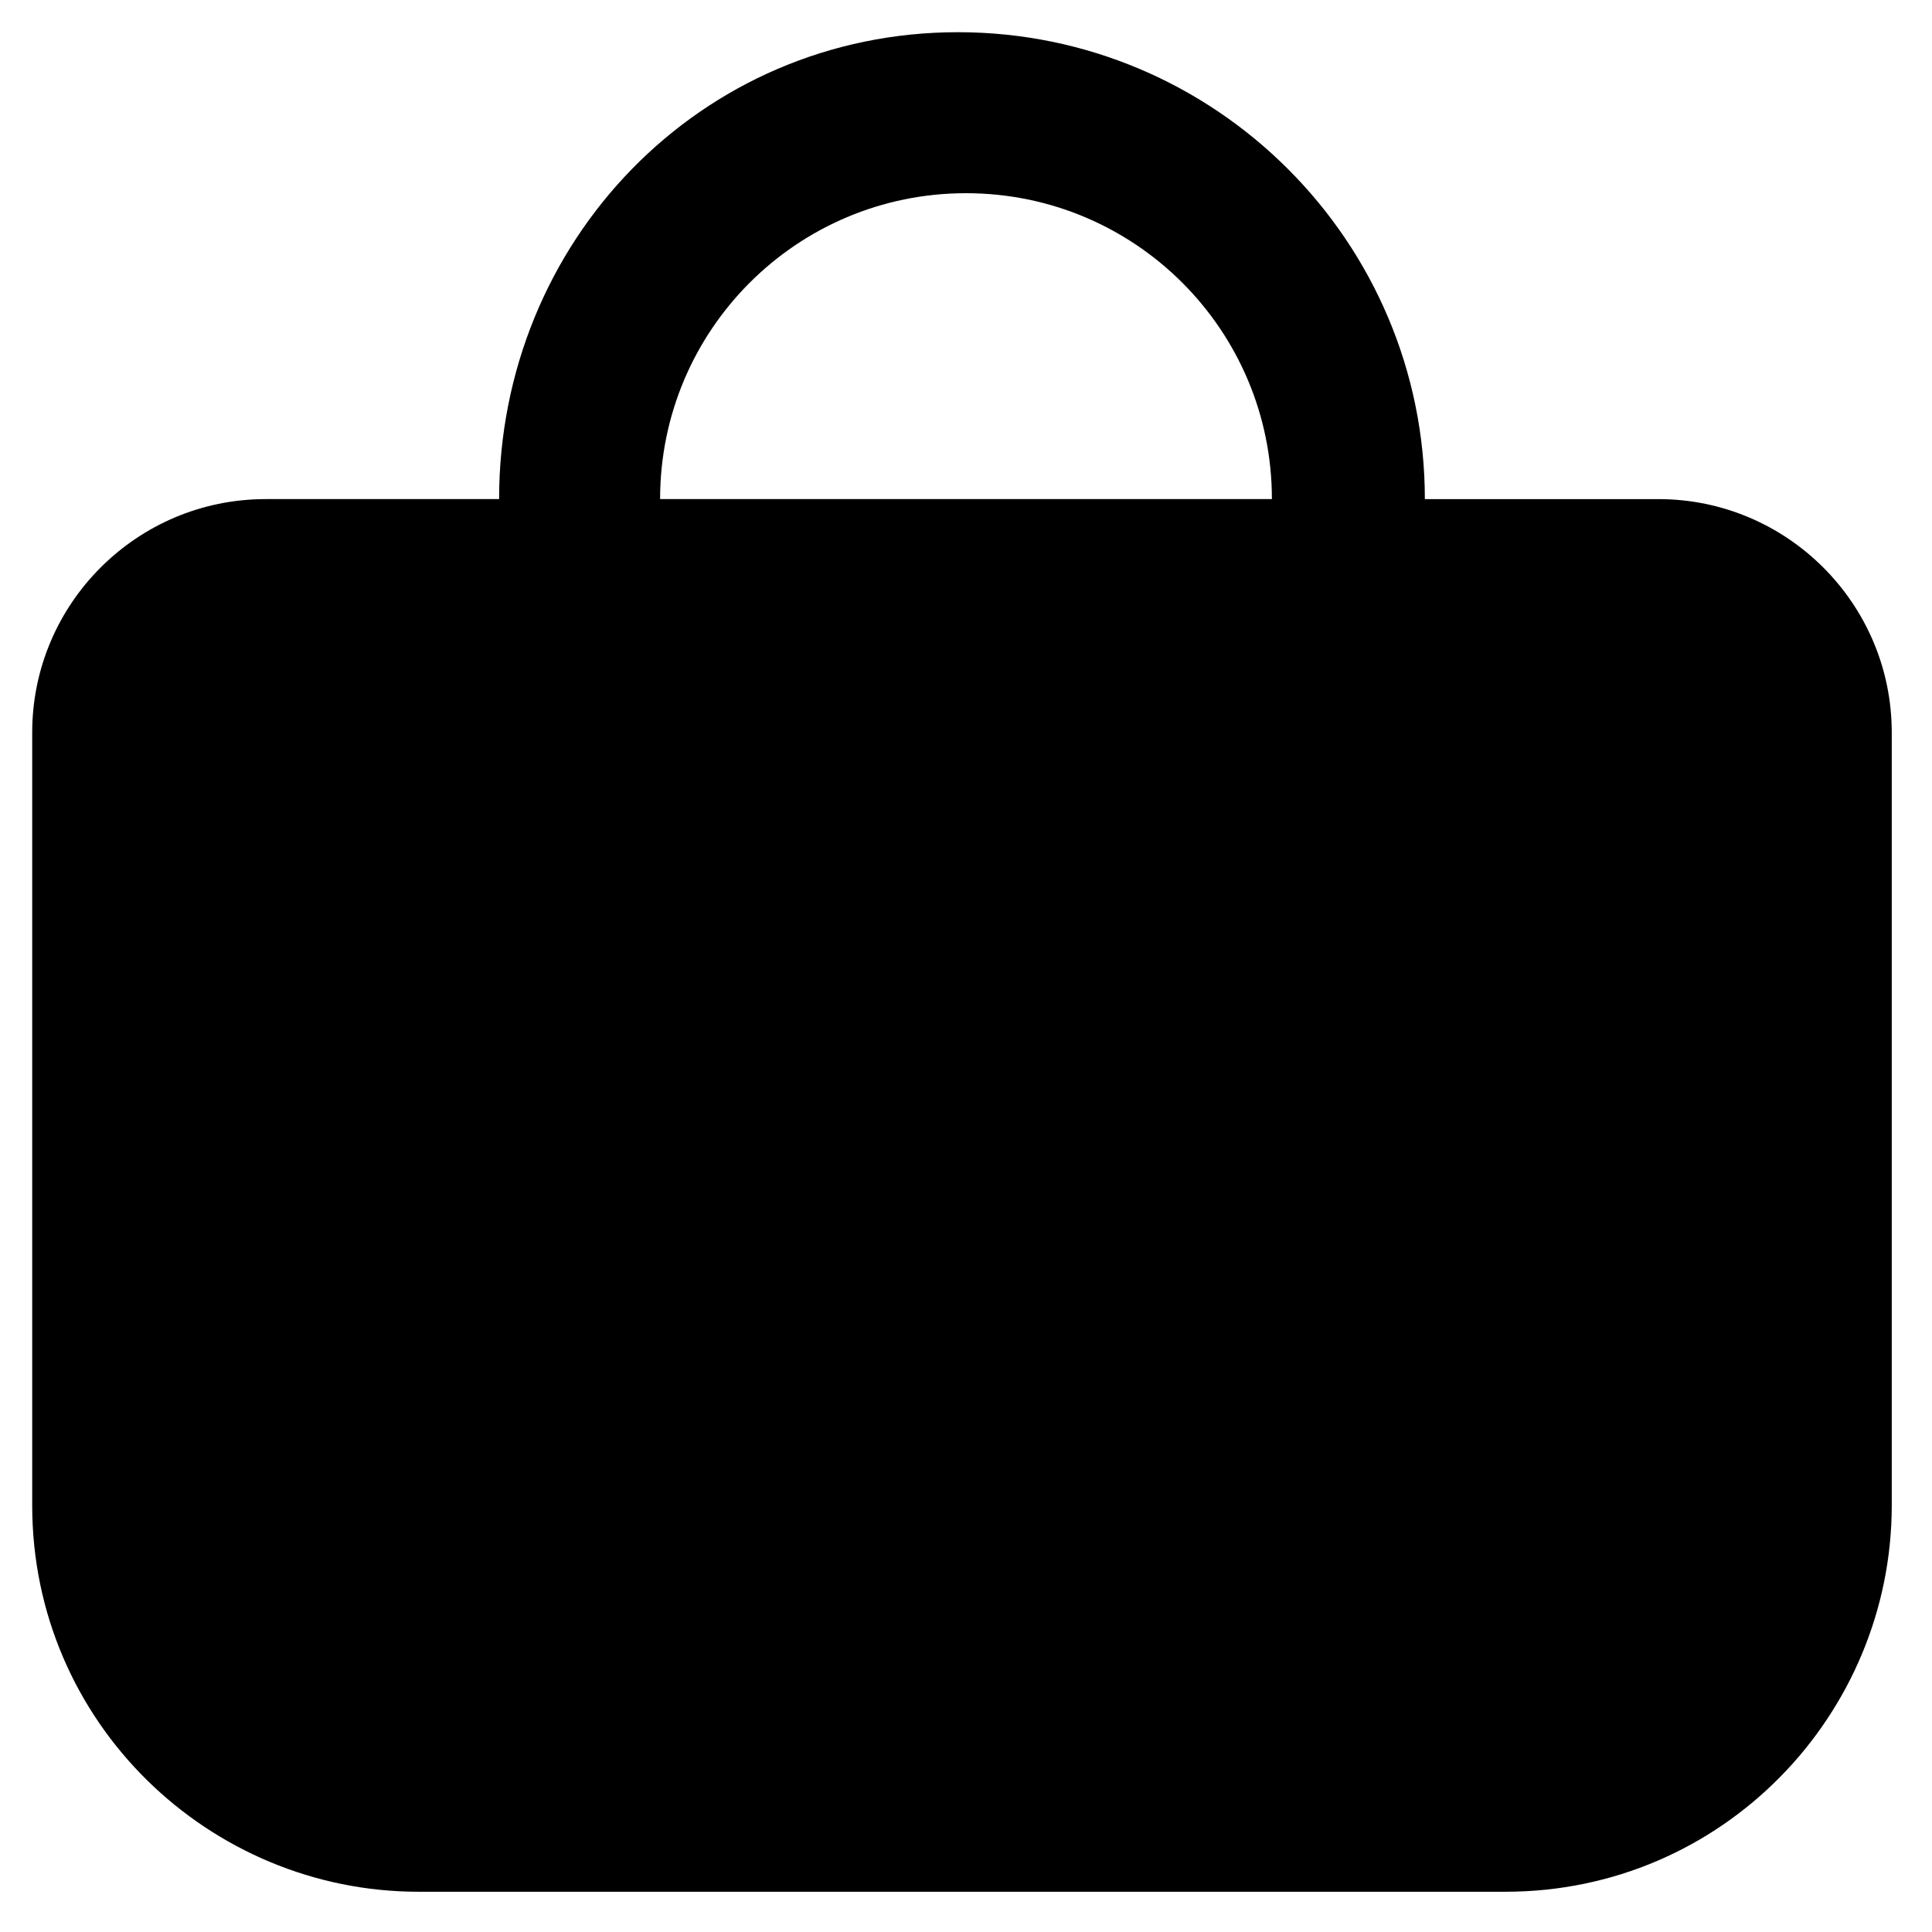 <?xml version="1.0" encoding="utf-8"?>
<!-- Generator: Adobe Illustrator 19.0.0, SVG Export Plug-In . SVG Version: 6.00 Build 0)  -->
<svg version="1.1" id="Layer_1" xmlns="http://www.w3.org/2000/svg" xmlns:xlink="http://www.w3.org/1999/xlink" x="0px" y="0px"
	 viewBox="0 0 24 24" style="enable-background:new 0 0 24 24;" xml:space="preserve">
<path id="shopping-bag" d="M23.5,9.1c0-1.6-1.3-2.9-2.9-2.9h-2.9c0-3.2-2.6-5.8-5.8-5.8S6.2,3,6.2,6.2H3.3c-1.6,0-2.9,1.3-2.9,2.9
	v9.6c0,2.7,2.2,4.8,4.8,4.8h13.5c2.7,0,4.8-2.2,4.8-4.8V9.1z M8.2,6.2c0-2.1,1.7-3.8,3.8-3.8s3.8,1.7,3.8,3.8H8.2z"/>
</svg>
